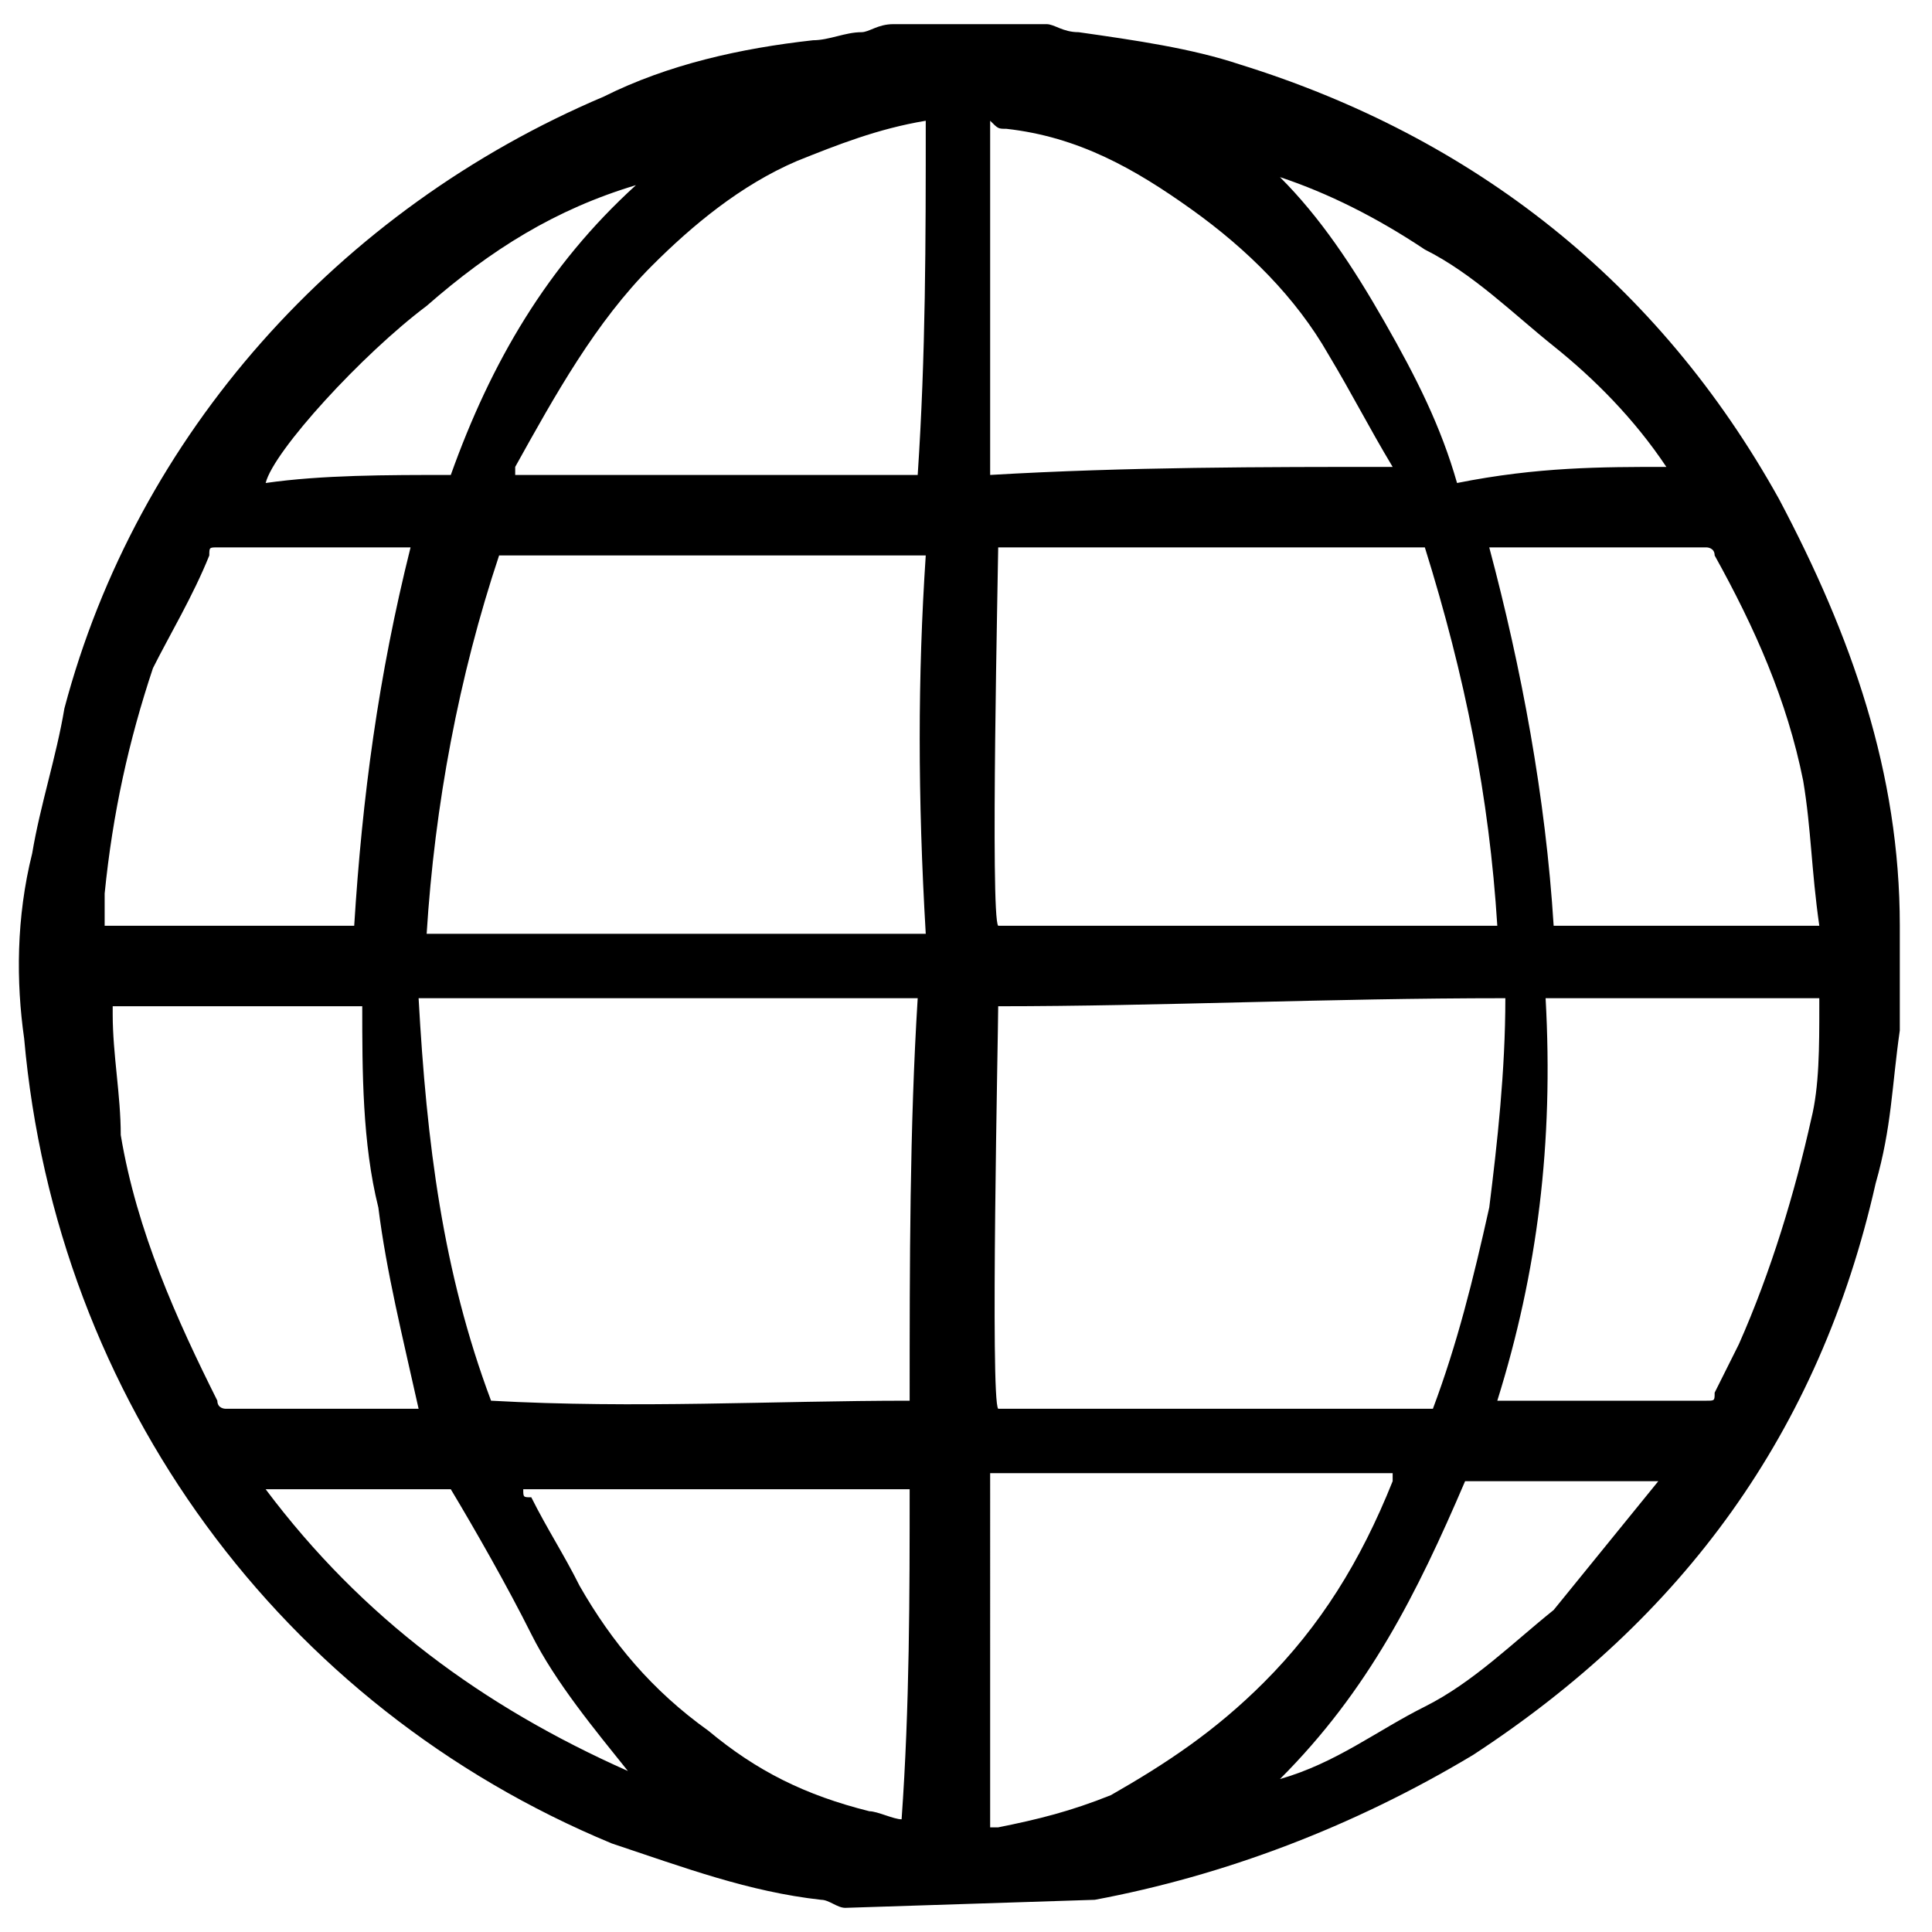 <?xml version="1.0" encoding="utf-8"?>
<!-- Generator: Adobe Illustrator 23.0.3, SVG Export Plug-In . SVG Version: 6.00 Build 0)  -->
<svg version="1.1" id="Calque_1" xmlns="http://www.w3.org/2000/svg" xmlns:xlink="http://www.w3.org/1999/xlink" x="0px" y="0px"
	 viewBox="0 0 24 24" style="enable-background:new 0 0 24 24;" xml:space="preserve">
<g>
	<path d="M10.5,23.7c-0.1,0-0.2-0.1-0.3-0.1c-0.9-0.1-1.7-0.4-2.6-0.7c-4.1-1.7-6.9-5.5-7.3-10c-0.1-0.7-0.1-1.5,0.1-2.3
		C0.5,10,0.7,9.4,0.8,8.8c0.9-3.4,3.4-6.2,6.7-7.6c0.8-0.4,1.7-0.6,2.6-0.7c0.2,0,0.4-0.1,0.6-0.1c0.1,0,0.2-0.1,0.4-0.1
		c0.6,0,1.2,0,1.8,0c0.1,0,0.1,0,0.1,0c0.1,0,0.2,0.1,0.4,0.1c0.7,0.1,1.4,0.2,2,0.4c2.9,0.9,5.2,2.7,6.7,5.4
		c0.9,1.7,1.5,3.4,1.5,5.3c0,0.1,0,0.1,0,0.1c0,0.2,0,0.4,0,0.7c0,0.1,0,0.1,0,0.1c0,0.1,0,0.2,0,0.4c-0.1,0.7-0.1,1.2-0.3,1.9
		c-0.7,3.1-2.4,5.4-5,7.1c-1.5,0.9-3.1,1.5-4.7,1.8 M12.4,12.5c0,0.3-0.1,4.9,0,5c1.8,0,3.6,0,5.4,0c0.3-0.8,0.5-1.6,0.7-2.5
		c0.1-0.8,0.2-1.7,0.2-2.6C16.5,12.4,14.4,12.5,12.4,12.5z M11.3,17.4c0-1.7,0-3.4,0.1-5c-2,0-4.1,0-6.2,0c0.1,1.8,0.3,3.4,0.9,5
		C7.9,17.5,9.6,17.4,11.3,17.4z M18.6,11.5c-0.1-1.6-0.4-3.1-0.9-4.7c-1.8,0-3.6,0-5.3,0c0,0.2-0.1,4.6,0,4.7
		C14.4,11.5,16.5,11.5,18.6,11.5z M11.5,6.9c-1.8,0-3.6,0-5.3,0c-0.5,1.5-0.8,3.1-0.9,4.7c0.1,0,6.1,0,6.2,0
		C11.4,9.9,11.4,8.4,11.5,6.9z M18.6,17.4L18.6,17.4c0.9,0,1.8,0,2.6,0c0.1,0,0.1,0,0.1-0.1c0.1-0.2,0.2-0.4,0.3-0.6
		c0.4-0.9,0.7-1.9,0.9-2.8c0.1-0.4,0.1-0.9,0.1-1.4v-0.1c-0.1,0-3.3,0-3.4,0C19.3,14.2,19.1,15.8,18.6,17.4z M11.5,1.5
		C11.5,1.5,11.4,1.5,11.5,1.5C10.9,1.6,10.4,1.8,9.9,2C9.2,2.3,8.6,2.8,8.1,3.3C7.4,4,6.9,4.9,6.4,5.8v0.1c1.7,0,3.3,0,5,0
		C11.5,4.4,11.5,3,11.5,1.5z M4.5,12.5c-1.1,0-2.1,0-3.1,0c0,0.1,0,0.1,0,0.1c0,0.5,0.1,1,0.1,1.5c0.2,1.2,0.7,2.3,1.2,3.3
		c0,0.1,0.1,0.1,0.1,0.1c0.8,0,1.5,0,2.3,0c0,0,0.1,0,0.1,0C5,16.6,4.8,15.8,4.7,15C4.5,14.2,4.5,13.3,4.5,12.5z M12.3,22.7
		L12.3,22.7c0.1,0,0.1,0,0.1,0c0.5-0.1,0.9-0.2,1.4-0.4c0.7-0.4,1.3-0.8,1.9-1.4c0.7-0.7,1.2-1.5,1.6-2.5c0,0,0,0,0-0.1
		c-1.7,0-3.4,0-5,0C12.3,19.8,12.3,21.3,12.3,22.7z M22.6,11.5L22.6,11.5c-0.1-0.7-0.1-1.2-0.2-1.8c-0.2-1-0.6-1.9-1.1-2.8
		c0-0.1-0.1-0.1-0.1-0.1c-0.9,0-1.7,0-2.6,0h-0.1c0.4,1.5,0.7,3.1,0.8,4.7C20.4,11.5,21.5,11.5,22.6,11.5z M17.3,5.8
		C17.3,5.8,17.3,5.8,17.3,5.8c-0.3-0.5-0.5-0.9-0.8-1.4c-0.4-0.7-1-1.3-1.7-1.8c-0.7-0.5-1.4-0.9-2.3-1c-0.1,0-0.1,0-0.2-0.1
		c0,1.5,0,2.9,0,4.4C14,5.8,15.7,5.8,17.3,5.8z M1.3,11.5c1.1,0,2.1,0,3.1,0c0.1-1.6,0.3-3.1,0.7-4.7H5.1c-0.8,0-1.6,0-2.4,0
		c-0.1,0-0.1,0-0.1,0.1C2.4,7.4,2.1,7.9,1.9,8.3c-0.3,0.9-0.5,1.8-0.6,2.8C1.3,11.2,1.3,11.4,1.3,11.5z M11.3,18.5
		c-1.6,0-3.2,0-4.8,0c0,0.1,0,0.1,0.1,0.1C6.8,19,7,19.3,7.2,19.7c0.4,0.7,0.9,1.3,1.6,1.8c0.6,0.5,1.2,0.8,2,1
		c0.1,0,0.3,0.1,0.4,0.1C11.3,21.2,11.3,19.8,11.3,18.5z M20.7,5.8c-0.4-0.6-0.9-1.1-1.4-1.5c-0.5-0.4-1-0.9-1.6-1.2
		c-0.6-0.4-1.2-0.7-1.8-0.9c0.5,0.5,0.9,1.1,1.3,1.8s0.7,1.3,0.9,2C19.1,5.8,19.9,5.8,20.7,5.8z M20.6,18.4c-0.7,0-1.5,0-2.4,0
		c-0.6,1.4-1.2,2.6-2.3,3.7c0.7-0.2,1.2-0.6,1.8-0.9s1.1-0.8,1.6-1.2 M5.6,5.9c0.5-1.4,1.2-2.6,2.3-3.6C6.9,2.6,6.1,3.1,5.3,3.8
		C4.5,4.4,3.4,5.6,3.3,6C4,5.9,4.8,5.9,5.6,5.9z M7.8,22c-0.4-0.5-0.9-1.1-1.2-1.7S5.9,19,5.6,18.5c-0.7,0-1.5,0-2.3,0l0,0
		C4.5,20.1,6,21.2,7.8,22z"/>
</g>
</svg>
